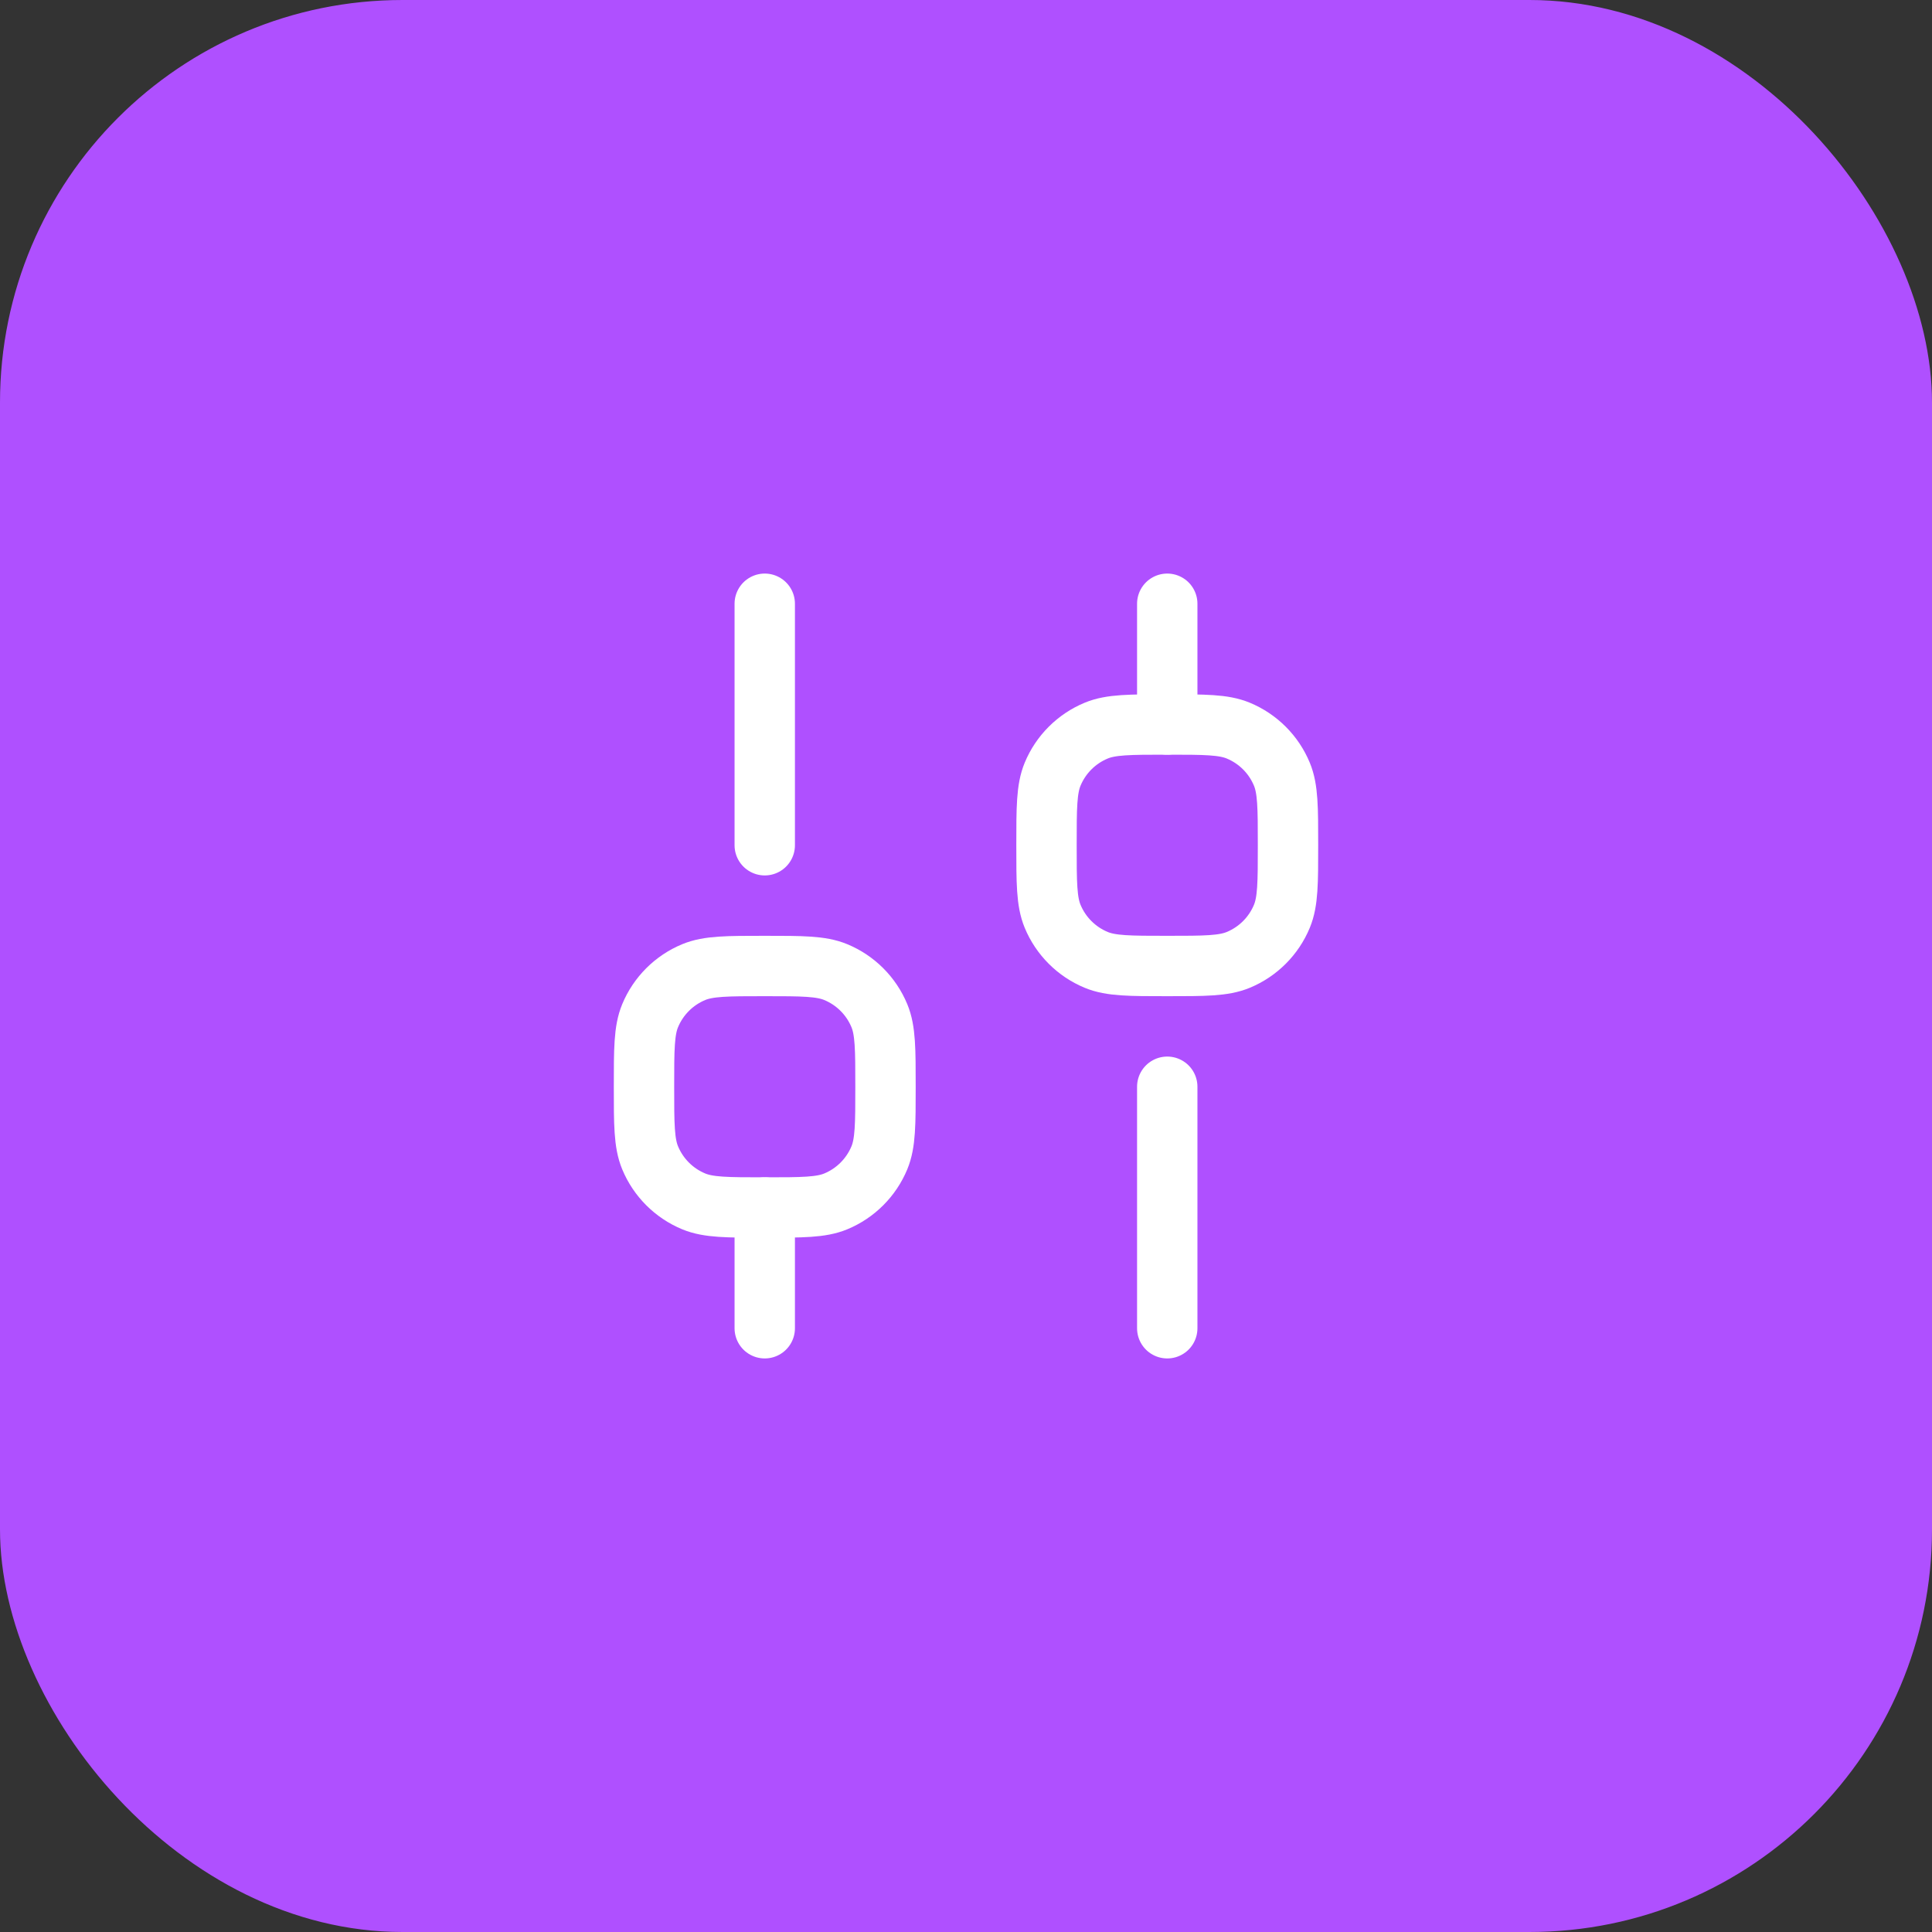 <svg width="48" height="48" viewBox="0 0 48 48" fill="none" xmlns="http://www.w3.org/2000/svg">
<rect x="0" y="0" width="48" height="48" fill="#333333" stroke="none"/>
<rect width="48" height="48" rx="10" fill="#AF50FF"/>
<path d="M19 33V30" stroke="white" stroke-width="1.5" stroke-linecap="round" stroke-linejoin="round"/>
<path d="M29 33V27" stroke="white" stroke-width="1.5" stroke-linecap="round" stroke-linejoin="round"/>
<path d="M29 18V15" stroke="white" stroke-width="1.5" stroke-linecap="round" stroke-linejoin="round"/>
<path d="M19 21V15" stroke="white" stroke-width="1.5" stroke-linecap="round" stroke-linejoin="round"/>
<path d="M19 30C18.068 30 17.602 30 17.235 29.848C16.745 29.645 16.355 29.255 16.152 28.765C16 28.398 16 27.932 16 27C16 26.068 16 25.602 16.152 25.235C16.355 24.745 16.745 24.355 17.235 24.152C17.602 24 18.068 24 19 24C19.932 24 20.398 24 20.765 24.152C21.255 24.355 21.645 24.745 21.848 25.235C22 25.602 22 26.068 22 27C22 27.932 22 28.398 21.848 28.765C21.645 29.255 21.255 29.645 20.765 29.848C20.398 30 19.932 30 19 30Z" stroke="white" stroke-width="1.5"/>
<path d="M29 24C28.068 24 27.602 24 27.235 23.848C26.745 23.645 26.355 23.255 26.152 22.765C26 22.398 26 21.932 26 21C26 20.068 26 19.602 26.152 19.235C26.355 18.745 26.745 18.355 27.235 18.152C27.602 18 28.068 18 29 18C29.932 18 30.398 18 30.765 18.152C31.255 18.355 31.645 18.745 31.848 19.235C32 19.602 32 20.068 32 21C32 21.932 32 22.398 31.848 22.765C31.645 23.255 31.255 23.645 30.765 23.848C30.398 24 29.932 24 29 24Z" stroke="white" stroke-width="1.5"/>
</svg>
